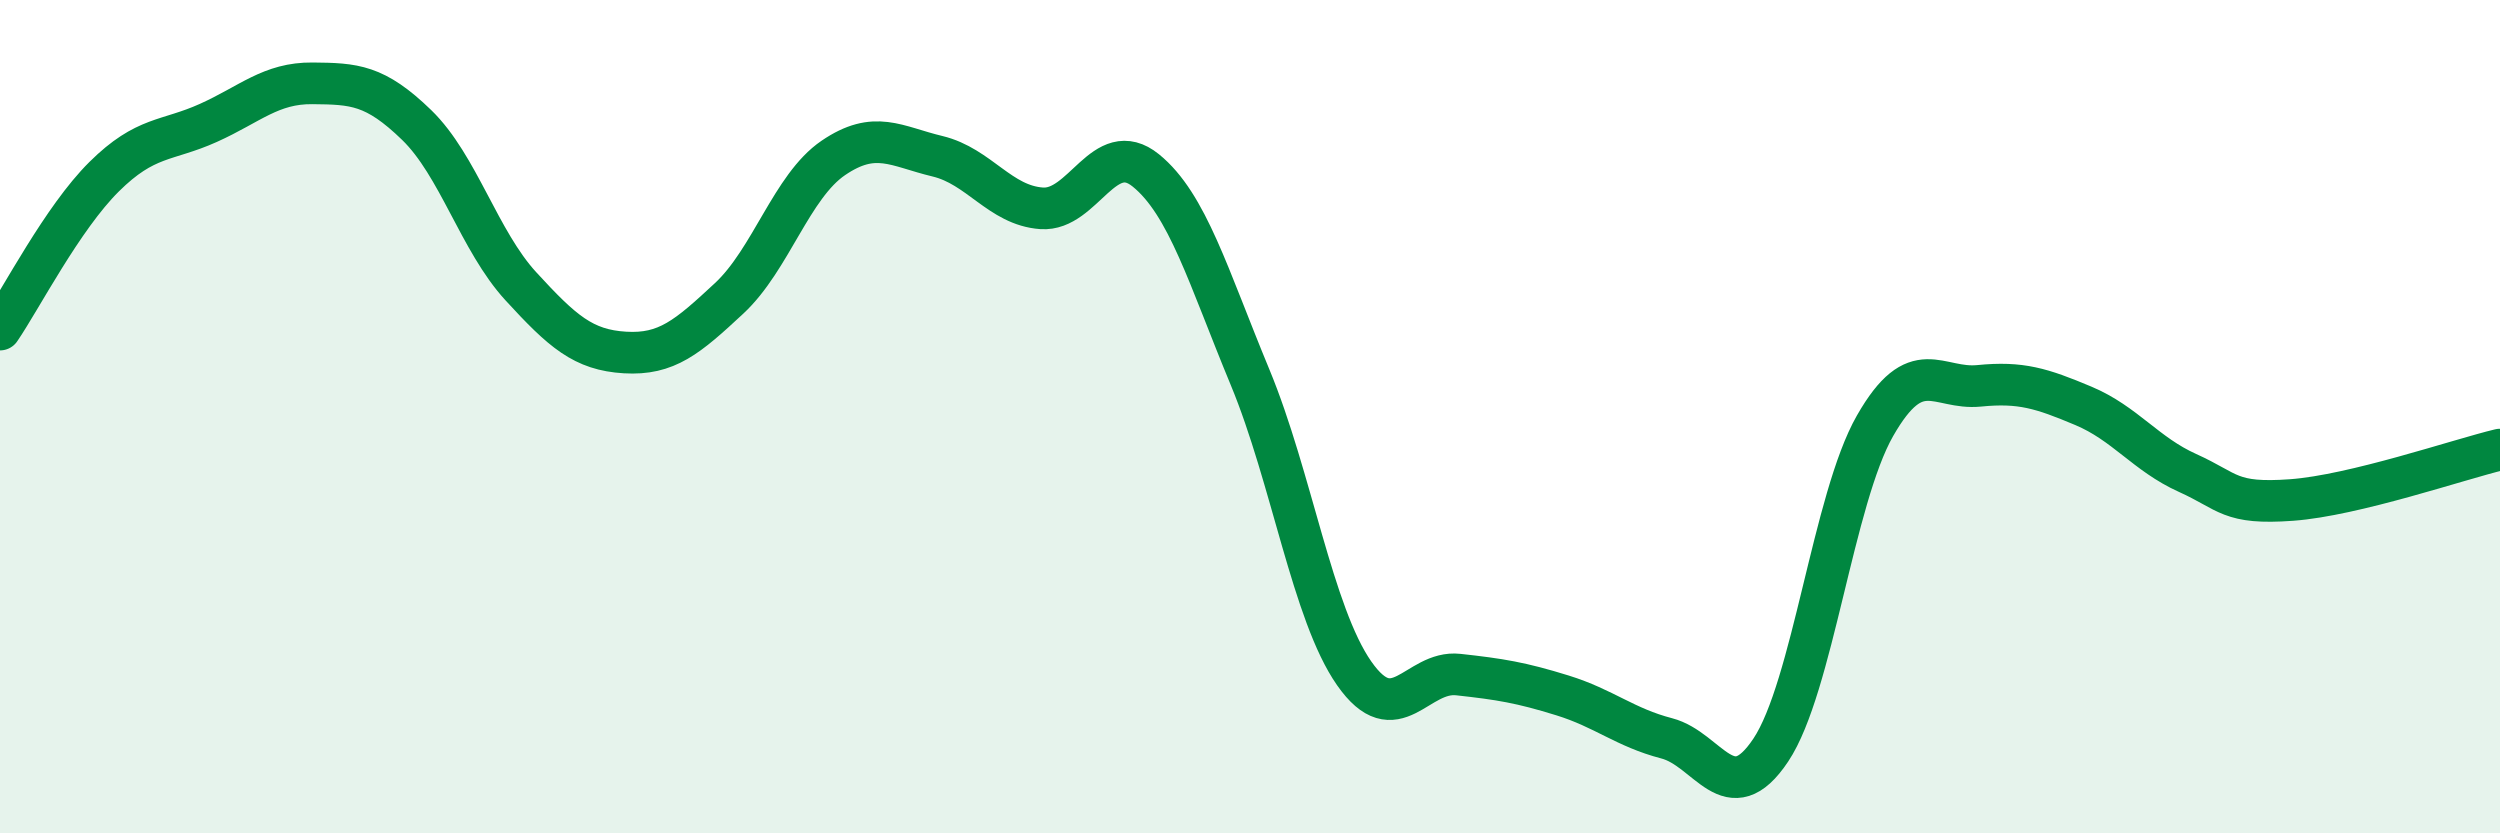 
    <svg width="60" height="20" viewBox="0 0 60 20" xmlns="http://www.w3.org/2000/svg">
      <path
        d="M 0,7.91 C 0.5,7.18 1.5,5.23 2.5,4.24 C 3.5,3.25 4,3.4 5,2.95 C 6,2.5 6.5,1.99 7.5,2 C 8.5,2.01 9,2.03 10,3 C 11,3.97 11.5,5.78 12.5,6.87 C 13.5,7.96 14,8.4 15,8.46 C 16,8.52 16.5,8.09 17.5,7.16 C 18.5,6.23 19,4.47 20,3.79 C 21,3.11 21.5,3.51 22.5,3.75 C 23.5,3.99 24,4.93 25,5 C 26,5.07 26.5,3.28 27.5,4.09 C 28.5,4.9 29,6.64 30,9.05 C 31,11.46 31.5,14.73 32.5,16.16 C 33.5,17.59 34,16.08 35,16.19 C 36,16.3 36.5,16.38 37.5,16.69 C 38.5,17 39,17.46 40,17.72 C 41,17.98 41.5,19.5 42.5,18 C 43.5,16.5 44,11.97 45,10.22 C 46,8.47 46.5,9.36 47.5,9.26 C 48.5,9.16 49,9.32 50,9.74 C 51,10.16 51.5,10.9 52.5,11.35 C 53.5,11.8 53.5,12.11 55,12 C 56.5,11.89 59,11.03 60,10.79L60 20L0 20Z"
        fill="#008740"
        opacity="0.1"
        stroke-linecap="round"
        stroke-linejoin="round"
      />
      <path
        d="M 0,7.91 C 0.5,7.18 1.5,5.23 2.5,4.24 C 3.5,3.25 4,3.4 5,2.95 C 6,2.5 6.5,1.99 7.5,2 C 8.5,2.01 9,2.03 10,3 C 11,3.97 11.5,5.78 12.5,6.87 C 13.5,7.96 14,8.4 15,8.46 C 16,8.52 16.5,8.09 17.5,7.16 C 18.5,6.23 19,4.47 20,3.79 C 21,3.11 21.5,3.51 22.5,3.75 C 23.5,3.99 24,4.93 25,5 C 26,5.07 26.5,3.28 27.5,4.09 C 28.5,4.9 29,6.64 30,9.05 C 31,11.46 31.5,14.73 32.5,16.16 C 33.5,17.59 34,16.08 35,16.19 C 36,16.3 36.5,16.38 37.5,16.69 C 38.5,17 39,17.46 40,17.72 C 41,17.98 41.5,19.5 42.5,18 C 43.5,16.5 44,11.97 45,10.22 C 46,8.47 46.5,9.36 47.5,9.26 C 48.5,9.16 49,9.32 50,9.74 C 51,10.16 51.5,10.9 52.5,11.35 C 53.5,11.8 53.5,12.11 55,12 C 56.5,11.89 59,11.03 60,10.79"
        stroke="#008740"
        stroke-width="1"
        fill="none"
        stroke-linecap="round"
        stroke-linejoin="round"
      />
    </svg>
  